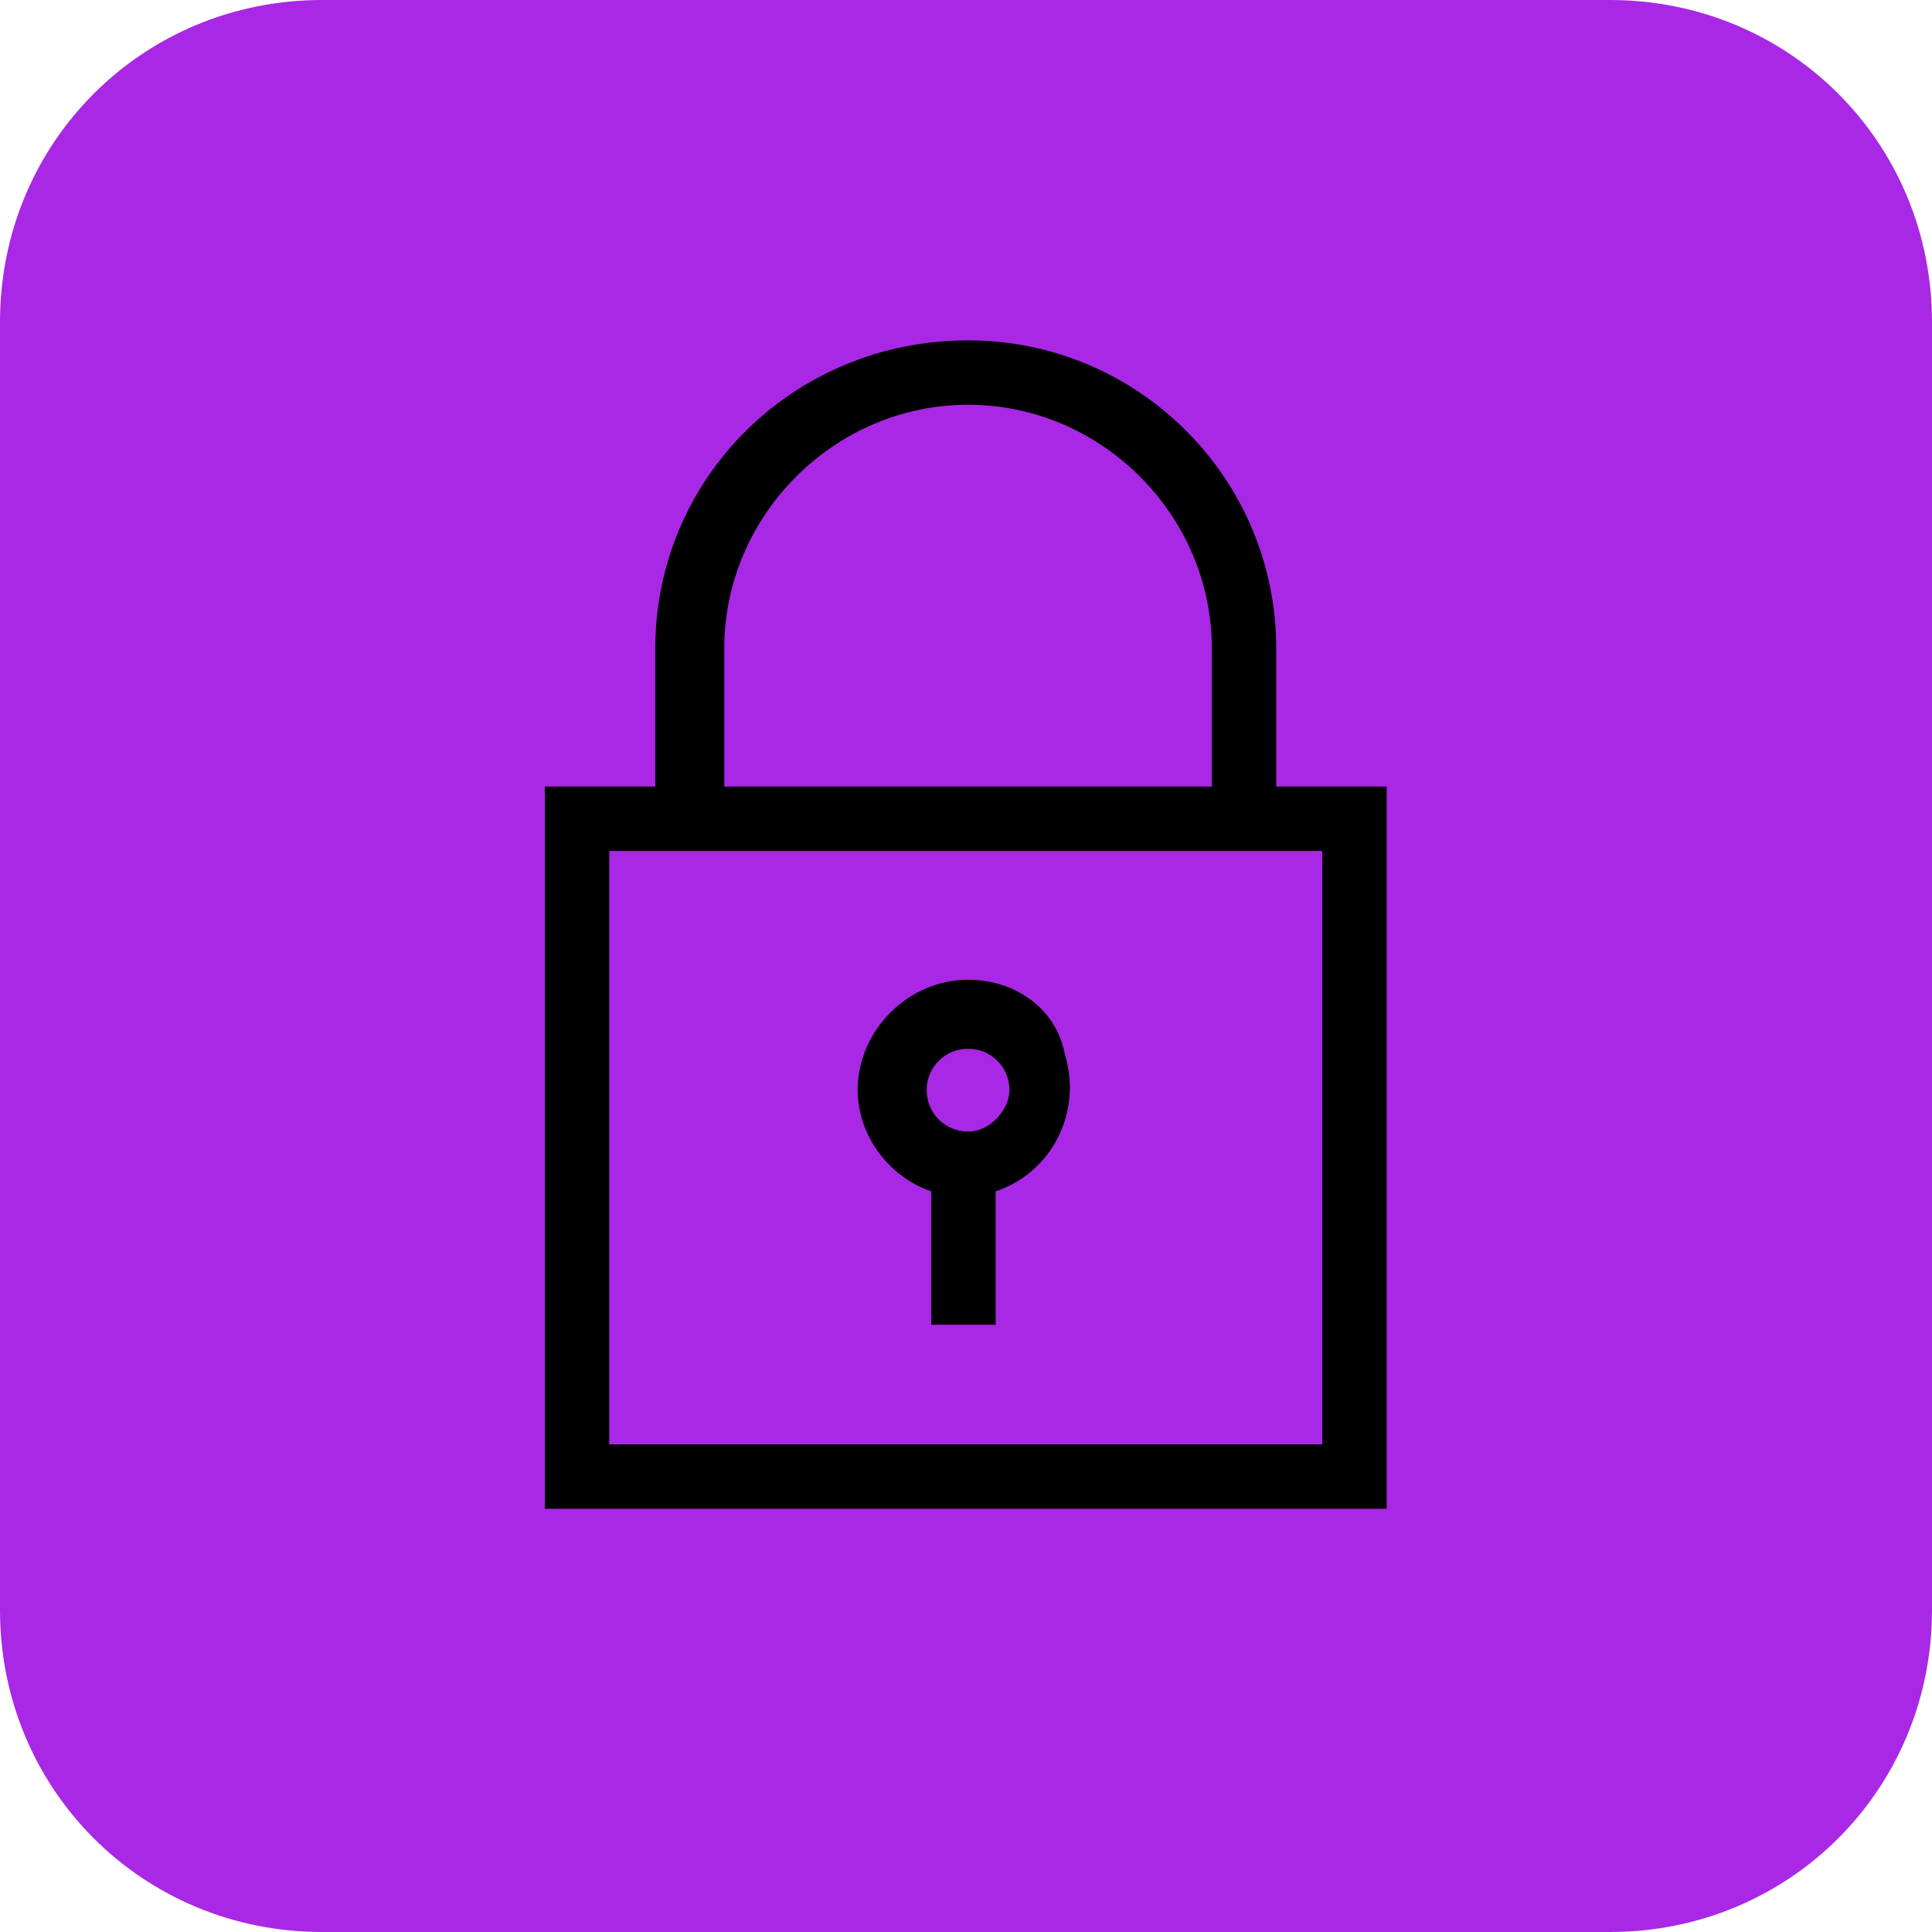 <?xml version="1.0" encoding="utf-8"?>
<!-- Generator: Adobe Illustrator 27.2.0, SVG Export Plug-In . SVG Version: 6.00 Build 0)  -->
<svg version="1.1" id="Layer_1" xmlns="http://www.w3.org/2000/svg" xmlns:xlink="http://www.w3.org/1999/xlink" x="0px" y="0px"
	 width="42px" height="42px" viewBox="0 0 42 42" style="enable-background:new 0 0 42 42;" xml:space="preserve">
<style type="text/css">
	.st0{fill:#A928E5;}
</style>
<g id="Group_5460">
	<path id="Rectangle_2129" class="st0" d="M7,0h28c3.9,0,7,3.1,7,7v28c0,3.9-3.1,7-7,7H7c-3.9,0-7-3.1-7-7V7C0,3.1,3.1,0,7,0z"/>
	<g id="Group_5240" transform="translate(11.845 7.399)">
		<path id="Path_12550" d="M18.3,9.7h-2.4v-3c0-3.7-3-6.7-6.7-6.7C5.4,0,2.4,3,2.4,6.7v3H0v15.7h18.3V9.7z M16.9,24H1.4V11.1h15.5
			V24L16.9,24z M14.5,6.7v3H3.9v-3c0-2.9,2.4-5.3,5.3-5.3C12.1,1.4,14.5,3.8,14.5,6.7z"/>
		<path id="Path_12551" d="M9.2,13.9c-1.3,0-2.4,1.1-2.4,2.4c0,1,0.7,1.9,1.6,2.2v2.9h1.4v-2.9c1.2-0.4,1.9-1.7,1.5-3
			C11.1,14.5,10.2,13.9,9.2,13.9L9.2,13.9z M9.2,17.2c-0.5,0-0.9-0.4-0.9-0.9s0.4-0.9,0.9-0.9c0.5,0,0.9,0.4,0.9,0.9l0,0
			C10.1,16.7,9.7,17.2,9.2,17.2z"/>
	</g>
</g>
</svg>
